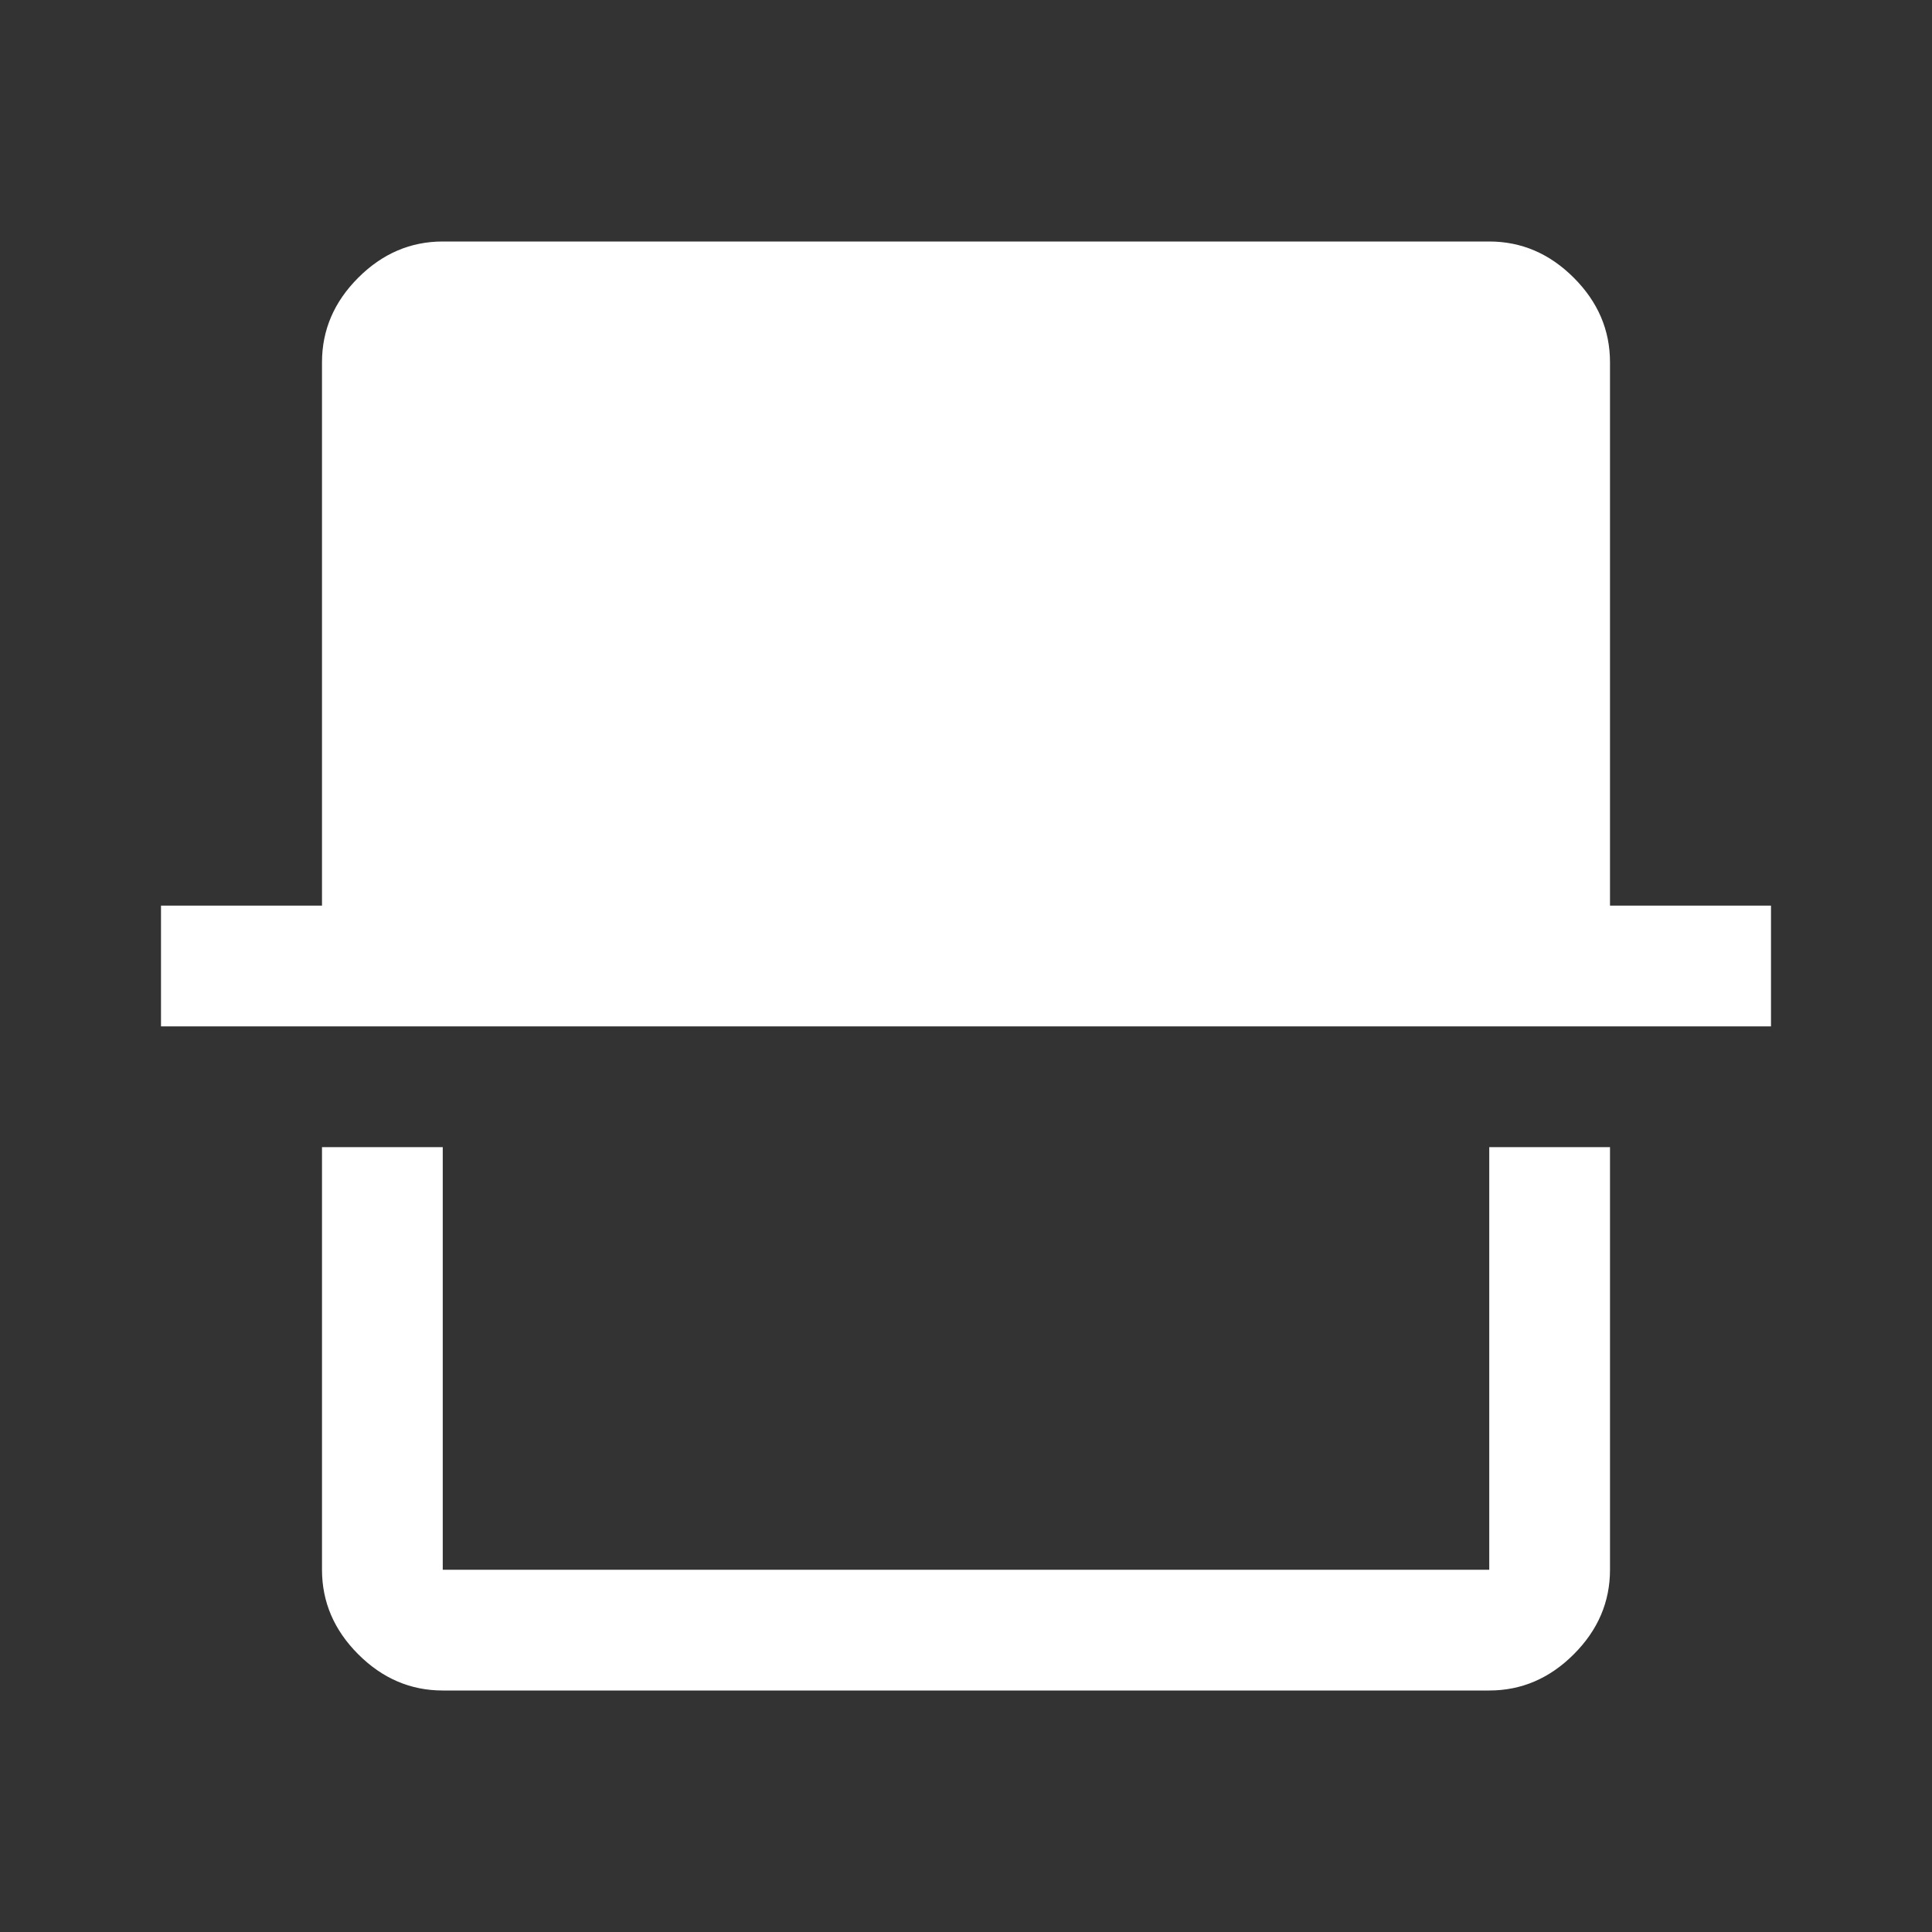 <svg xmlns="http://www.w3.org/2000/svg" height="48px" viewBox="0 -960 960 960" width="48px" fill="#FFFFFF"><rect x="0" y="-960" width="960" height="960" fill="#333333" stroke="none"/><path d="M220-120q-24 0-42-18t-18-42v-210h60v210h520v-210h60v210q0 24-18 42t-42 18H220ZM80-450v-60h80v-270q0-24 18-42t42-18h520q24 0 42 18t18 42v270h80v60H80Zm660 270H220h520Z"></path></svg>